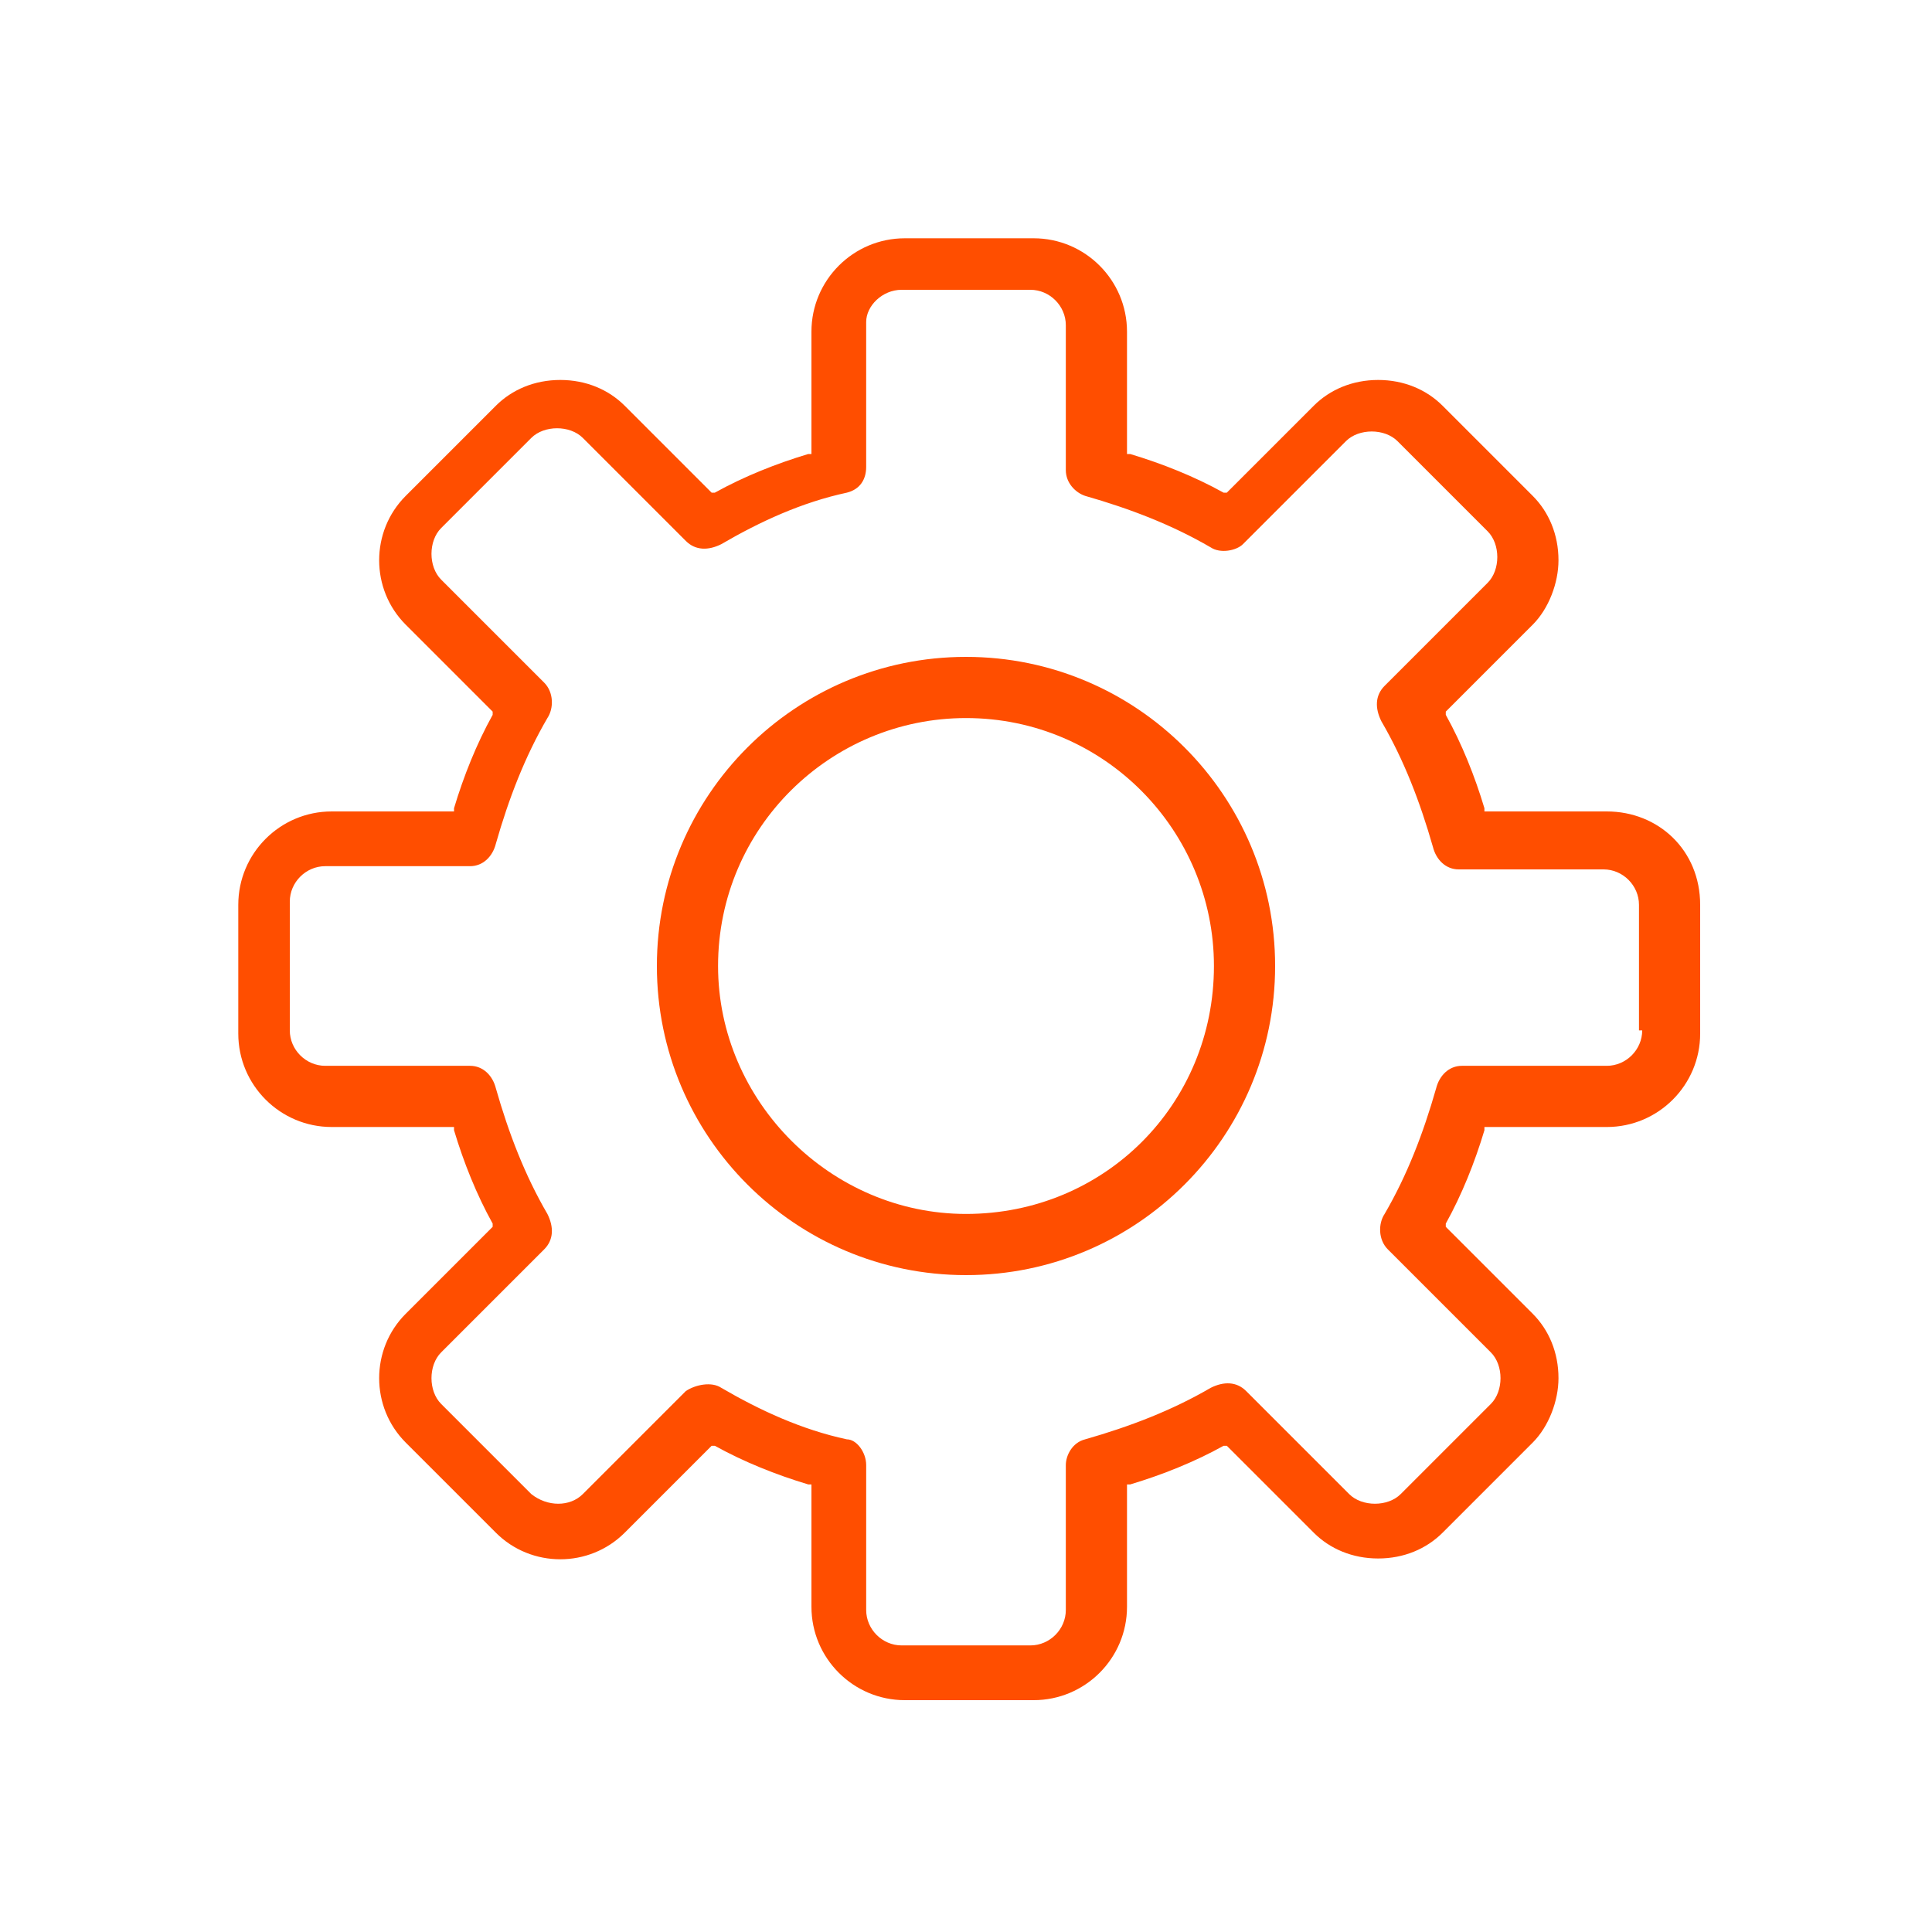 <?xml version="1.0" encoding="utf-8"?>
<!-- Generator: Adobe Illustrator 26.3.1, SVG Export Plug-In . SVG Version: 6.00 Build 0)  -->
<svg version="1.1" id="Warstwa_1" xmlns="http://www.w3.org/2000/svg" xmlns:xlink="http://www.w3.org/1999/xlink" x="0px" y="0px"
	 viewBox="0 0 60 60" style="enable-background:new 0 0 60 60;" xml:space="preserve">
<style type="text/css">
	.st0{fill:#FF4E00;}
	.st1{fill:none;stroke:#FF4E00;stroke-width:1.6;stroke-linecap:round;stroke-linejoin:round;stroke-miterlimit:10;}
	.st2{fill:#FFFFFF;stroke:#FF4E00;stroke-width:1.6;stroke-linecap:round;stroke-linejoin:round;stroke-miterlimit:10;}
	.st3{fill:none;stroke:#FF4E00;stroke-width:1.6;stroke-linejoin:round;stroke-miterlimit:10;}
</style>
<g>
	<g>
		<g>
			<path class="st0" d="M49.9,25.2h-3.8l0-0.1c-0.3-1-0.7-2-1.2-2.9l0-0.1l2.7-2.7c0.5-0.5,0.8-1.3,0.8-2c0-0.8-0.3-1.5-0.8-2
				l-2.8-2.8c-0.5-0.5-1.2-0.8-2-0.8s-1.5,0.3-2,0.8l-2.7,2.7l-0.1,0c-0.9-0.5-1.9-0.9-2.9-1.2l-0.1,0v-3.8c0-1.6-1.3-2.9-2.9-2.9
				h-4c-1.6,0-2.9,1.3-2.9,2.9v3.8l-0.1,0c-1,0.3-2,0.7-2.9,1.2l-0.1,0l-2.7-2.7c-0.5-0.5-1.2-0.8-2-0.8c-0.8,0-1.5,0.3-2,0.8
				l-2.8,2.8c-1.1,1.1-1.1,2.9,0,4l2.7,2.7l0,0.1c-0.5,0.9-0.9,1.9-1.2,2.9l0,0.1h-3.8c-1.6,0-2.9,1.3-2.9,2.9v4
				c0,1.6,1.3,2.9,2.9,2.9h3.8l0,0.1c0.3,1,0.7,2,1.2,2.9l0,0.1l-2.7,2.7c-1.1,1.1-1.1,2.9,0,4l2.8,2.8c1.1,1.1,2.9,1.1,4,0l2.7-2.7
				l0.1,0c0.9,0.5,1.9,0.9,2.9,1.2l0.1,0v3.8c0,1.6,1.3,2.9,2.9,2.9h4c1.6,0,2.9-1.3,2.9-2.9v-3.8l0.1,0c1-0.3,2-0.7,2.9-1.2l0.1,0
				l2.7,2.7c0.5,0.5,1.2,0.8,2,0.8s1.5-0.3,2-0.8l2.8-2.8c0.5-0.5,0.8-1.3,0.8-2c0-0.8-0.3-1.5-0.8-2l-2.7-2.7l0-0.1
				c0.5-0.9,0.9-1.9,1.2-2.9l0-0.1h3.8c1.6,0,2.9-1.3,2.9-2.9v-4C52.8,26.4,51.5,25.2,49.9,25.2z M51,32c0,0.6-0.5,1.1-1.1,1.1h-4.5
				c-0.4,0-0.7,0.3-0.8,0.7c-0.4,1.4-0.9,2.7-1.6,3.9c-0.2,0.3-0.2,0.8,0.1,1.1l3.2,3.2c0.2,0.2,0.3,0.5,0.3,0.8
				c0,0.3-0.1,0.6-0.3,0.8l-2.8,2.8c-0.4,0.4-1.2,0.4-1.6,0l-3.2-3.2c-0.3-0.3-0.7-0.3-1.1-0.1c-1.2,0.7-2.5,1.2-3.9,1.6
				c-0.4,0.1-0.6,0.5-0.6,0.8v4.5c0,0.6-0.5,1.1-1.1,1.1h-4c-0.6,0-1.1-0.5-1.1-1.1v-4.5c0-0.4-0.3-0.8-0.6-0.8
				c-1.4-0.3-2.7-0.9-3.9-1.6c-0.3-0.2-0.8-0.1-1.1,0.1l-3.2,3.2c-0.4,0.4-1.1,0.4-1.6,0l-2.8-2.8c-0.2-0.2-0.3-0.5-0.3-0.8
				c0-0.3,0.1-0.6,0.3-0.8l3.2-3.2c0.3-0.3,0.3-0.7,0.1-1.1c-0.7-1.2-1.2-2.5-1.6-3.9c-0.1-0.4-0.4-0.7-0.8-0.7h-4.5
				C9.5,33.1,9,32.6,9,32v-4c0-0.6,0.5-1.1,1.1-1.1h4.5c0.4,0,0.7-0.3,0.8-0.7c0.4-1.4,0.9-2.7,1.6-3.9c0.2-0.3,0.2-0.8-0.1-1.1
				l-3.2-3.2c-0.2-0.2-0.3-0.5-0.3-0.8s0.1-0.6,0.3-0.8l2.8-2.8c0.2-0.2,0.5-0.3,0.8-0.3s0.6,0.1,0.8,0.3l3.2,3.2
				c0.3,0.3,0.7,0.3,1.1,0.1c1.2-0.7,2.5-1.3,3.9-1.6c0.4-0.1,0.6-0.4,0.6-0.8v-4.5C26.9,9.5,27.4,9,28,9h4c0.6,0,1.1,0.5,1.1,1.1
				v4.5c0,0.4,0.3,0.7,0.6,0.8c1.4,0.4,2.7,0.9,3.9,1.6c0.3,0.2,0.8,0.1,1-0.1l3.2-3.2c0.2-0.2,0.5-0.3,0.8-0.3s0.6,0.1,0.8,0.3
				l2.8,2.8c0.2,0.2,0.3,0.5,0.3,0.8s-0.1,0.6-0.3,0.8l-3.2,3.2c-0.3,0.3-0.3,0.7-0.1,1.1c0.7,1.2,1.2,2.5,1.6,3.9
				c0.1,0.4,0.4,0.7,0.8,0.7h4.5c0.6,0,1.1,0.5,1.1,1.1V32z"/>
		</g>
	</g>
</g>
<g>
	<g>
		<g>
			<path class="st0" d="M30,20.4c-5.3,0-9.6,4.3-9.6,9.6c0,5.3,4.3,9.6,9.6,9.6s9.6-4.3,9.6-9.6C39.6,24.7,35.3,20.4,30,20.4z
				 M30,37.7c-4.2,0-7.7-3.5-7.7-7.7c0-4.3,3.5-7.7,7.7-7.7c4.3,0,7.7,3.5,7.7,7.7C37.7,34.3,34.3,37.7,30,37.7z"/>
		</g>
	</g>
</g>
</svg>
